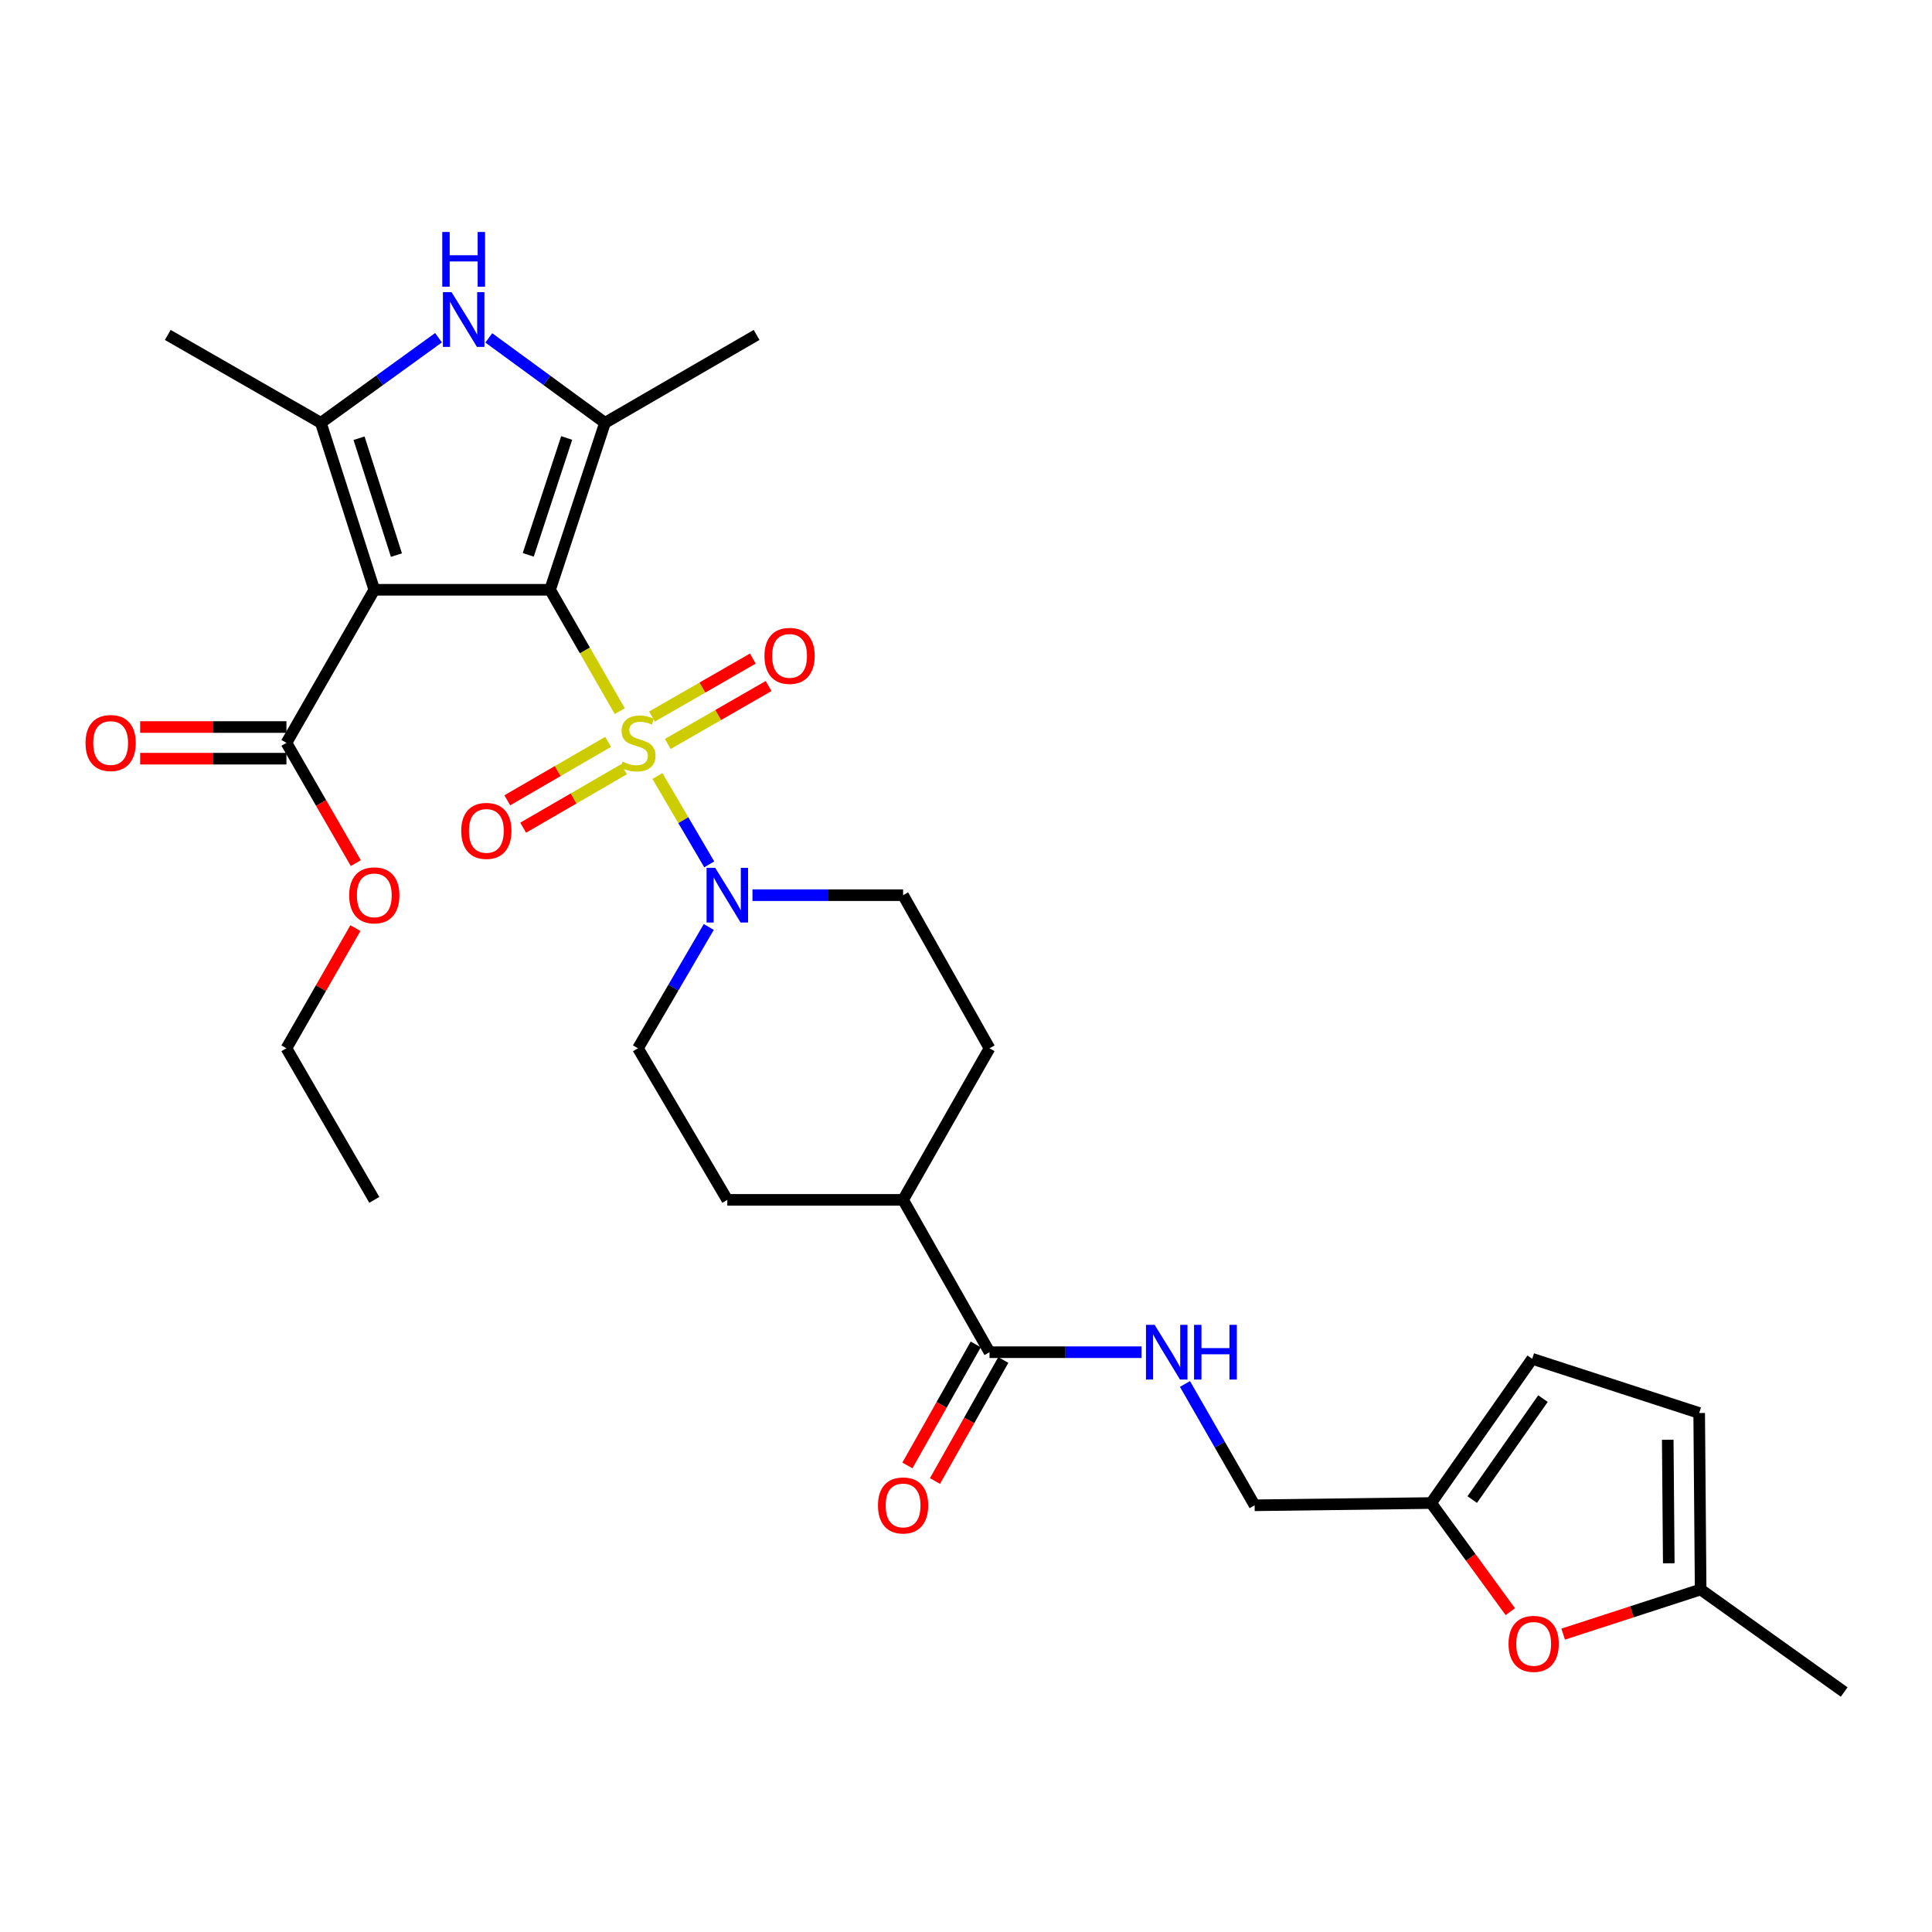 <?xml version='1.0' encoding='iso-8859-1'?>
<svg version='1.1' baseProfile='full'
              xmlns='http://www.w3.org/2000/svg'
                      xmlns:rdkit='http://www.rdkit.org/xml'
                      xmlns:xlink='http://www.w3.org/1999/xlink'
                  xml:space='preserve'
width='1000px' height='1000px' viewBox='0 0 1000 1000'>
<!-- END OF HEADER -->
<rect style='opacity:1.0;fill:#FFFFFF;stroke:none' width='1000' height='1000' x='0' y='0'> </rect>
<path class='bond-0' d='M 284.716,305.272 L 302.754,336.684' style='fill:none;fill-rule:evenodd;stroke:#000000;stroke-width:6px;stroke-linecap:butt;stroke-linejoin:miter;stroke-opacity:1' />
<path class='bond-0' d='M 302.754,336.684 L 320.791,368.097' style='fill:none;fill-rule:evenodd;stroke:#CCCC00;stroke-width:6px;stroke-linecap:butt;stroke-linejoin:miter;stroke-opacity:1' />
<path class='bond-1' d='M 284.716,305.272 L 193.736,305.272' style='fill:none;fill-rule:evenodd;stroke:#000000;stroke-width:6px;stroke-linecap:butt;stroke-linejoin:miter;stroke-opacity:1' />
<path class='bond-2' d='M 284.716,305.272 L 313.143,218.853' style='fill:none;fill-rule:evenodd;stroke:#000000;stroke-width:6px;stroke-linecap:butt;stroke-linejoin:miter;stroke-opacity:1' />
<path class='bond-2' d='M 273.416,287.189 L 293.315,226.696' style='fill:none;fill-rule:evenodd;stroke:#000000;stroke-width:6px;stroke-linecap:butt;stroke-linejoin:miter;stroke-opacity:1' />
<path class='bond-5' d='M 340.28,401.666 L 353.693,424.533' style='fill:none;fill-rule:evenodd;stroke:#CCCC00;stroke-width:6px;stroke-linecap:butt;stroke-linejoin:miter;stroke-opacity:1' />
<path class='bond-5' d='M 353.693,424.533 L 367.106,447.399' style='fill:none;fill-rule:evenodd;stroke:#0000FF;stroke-width:6px;stroke-linecap:butt;stroke-linejoin:miter;stroke-opacity:1' />
<path class='bond-9' d='M 314.755,383.99 L 288.662,399.115' style='fill:none;fill-rule:evenodd;stroke:#CCCC00;stroke-width:6px;stroke-linecap:butt;stroke-linejoin:miter;stroke-opacity:1' />
<path class='bond-9' d='M 288.662,399.115 L 262.569,414.239' style='fill:none;fill-rule:evenodd;stroke:#FF0000;stroke-width:6px;stroke-linecap:butt;stroke-linejoin:miter;stroke-opacity:1' />
<path class='bond-9' d='M 322.971,398.166 L 296.878,413.29' style='fill:none;fill-rule:evenodd;stroke:#CCCC00;stroke-width:6px;stroke-linecap:butt;stroke-linejoin:miter;stroke-opacity:1' />
<path class='bond-9' d='M 296.878,413.29 L 270.786,428.414' style='fill:none;fill-rule:evenodd;stroke:#FF0000;stroke-width:6px;stroke-linecap:butt;stroke-linejoin:miter;stroke-opacity:1' />
<path class='bond-10' d='M 345.636,385.084 L 371.733,370.084' style='fill:none;fill-rule:evenodd;stroke:#CCCC00;stroke-width:6px;stroke-linecap:butt;stroke-linejoin:miter;stroke-opacity:1' />
<path class='bond-10' d='M 371.733,370.084 L 397.83,355.085' style='fill:none;fill-rule:evenodd;stroke:#FF0000;stroke-width:6px;stroke-linecap:butt;stroke-linejoin:miter;stroke-opacity:1' />
<path class='bond-10' d='M 337.471,370.879 L 363.568,355.879' style='fill:none;fill-rule:evenodd;stroke:#CCCC00;stroke-width:6px;stroke-linecap:butt;stroke-linejoin:miter;stroke-opacity:1' />
<path class='bond-10' d='M 363.568,355.879 L 389.666,340.879' style='fill:none;fill-rule:evenodd;stroke:#FF0000;stroke-width:6px;stroke-linecap:butt;stroke-linejoin:miter;stroke-opacity:1' />
<path class='bond-3' d='M 193.736,305.272 L 166.083,218.853' style='fill:none;fill-rule:evenodd;stroke:#000000;stroke-width:6px;stroke-linecap:butt;stroke-linejoin:miter;stroke-opacity:1' />
<path class='bond-3' d='M 205.193,287.316 L 185.836,226.822' style='fill:none;fill-rule:evenodd;stroke:#000000;stroke-width:6px;stroke-linecap:butt;stroke-linejoin:miter;stroke-opacity:1' />
<path class='bond-6' d='M 193.736,305.272 L 148.26,384.501' style='fill:none;fill-rule:evenodd;stroke:#000000;stroke-width:6px;stroke-linecap:butt;stroke-linejoin:miter;stroke-opacity:1' />
<path class='bond-4' d='M 313.143,218.853 L 283.072,196.875' style='fill:none;fill-rule:evenodd;stroke:#000000;stroke-width:6px;stroke-linecap:butt;stroke-linejoin:miter;stroke-opacity:1' />
<path class='bond-4' d='M 283.072,196.875 L 253,174.898' style='fill:none;fill-rule:evenodd;stroke:#0000FF;stroke-width:6px;stroke-linecap:butt;stroke-linejoin:miter;stroke-opacity:1' />
<path class='bond-25' d='M 313.143,218.853 L 391.616,173.358' style='fill:none;fill-rule:evenodd;stroke:#000000;stroke-width:6px;stroke-linecap:butt;stroke-linejoin:miter;stroke-opacity:1' />
<path class='bond-26' d='M 166.083,218.853 L 86.836,173.358' style='fill:none;fill-rule:evenodd;stroke:#000000;stroke-width:6px;stroke-linecap:butt;stroke-linejoin:miter;stroke-opacity:1' />
<path class='bond-30' d='M 166.083,218.853 L 196.529,196.832' style='fill:none;fill-rule:evenodd;stroke:#000000;stroke-width:6px;stroke-linecap:butt;stroke-linejoin:miter;stroke-opacity:1' />
<path class='bond-30' d='M 196.529,196.832 L 226.975,174.811' style='fill:none;fill-rule:evenodd;stroke:#0000FF;stroke-width:6px;stroke-linecap:butt;stroke-linejoin:miter;stroke-opacity:1' />
<path class='bond-16' d='M 389.475,463.347 L 428.458,463.347' style='fill:none;fill-rule:evenodd;stroke:#0000FF;stroke-width:6px;stroke-linecap:butt;stroke-linejoin:miter;stroke-opacity:1' />
<path class='bond-16' d='M 428.458,463.347 L 467.441,463.347' style='fill:none;fill-rule:evenodd;stroke:#000000;stroke-width:6px;stroke-linecap:butt;stroke-linejoin:miter;stroke-opacity:1' />
<path class='bond-17' d='M 366.858,479.801 L 348.534,511.197' style='fill:none;fill-rule:evenodd;stroke:#0000FF;stroke-width:6px;stroke-linecap:butt;stroke-linejoin:miter;stroke-opacity:1' />
<path class='bond-17' d='M 348.534,511.197 L 330.211,542.594' style='fill:none;fill-rule:evenodd;stroke:#000000;stroke-width:6px;stroke-linecap:butt;stroke-linejoin:miter;stroke-opacity:1' />
<path class='bond-19' d='M 148.26,376.308 L 110.403,376.308' style='fill:none;fill-rule:evenodd;stroke:#000000;stroke-width:6px;stroke-linecap:butt;stroke-linejoin:miter;stroke-opacity:1' />
<path class='bond-19' d='M 110.403,376.308 L 72.546,376.308' style='fill:none;fill-rule:evenodd;stroke:#FF0000;stroke-width:6px;stroke-linecap:butt;stroke-linejoin:miter;stroke-opacity:1' />
<path class='bond-19' d='M 148.26,392.693 L 110.403,392.693' style='fill:none;fill-rule:evenodd;stroke:#000000;stroke-width:6px;stroke-linecap:butt;stroke-linejoin:miter;stroke-opacity:1' />
<path class='bond-19' d='M 110.403,392.693 L 72.546,392.693' style='fill:none;fill-rule:evenodd;stroke:#FF0000;stroke-width:6px;stroke-linecap:butt;stroke-linejoin:miter;stroke-opacity:1' />
<path class='bond-24' d='M 148.26,384.501 L 166.212,415.626' style='fill:none;fill-rule:evenodd;stroke:#000000;stroke-width:6px;stroke-linecap:butt;stroke-linejoin:miter;stroke-opacity:1' />
<path class='bond-24' d='M 166.212,415.626 L 184.164,446.751' style='fill:none;fill-rule:evenodd;stroke:#FF0000;stroke-width:6px;stroke-linecap:butt;stroke-linejoin:miter;stroke-opacity:1' />
<path class='bond-7' d='M 512.171,699.895 L 467.441,621.049' style='fill:none;fill-rule:evenodd;stroke:#000000;stroke-width:6px;stroke-linecap:butt;stroke-linejoin:miter;stroke-opacity:1' />
<path class='bond-12' d='M 512.171,699.895 L 551.517,699.895' style='fill:none;fill-rule:evenodd;stroke:#000000;stroke-width:6px;stroke-linecap:butt;stroke-linejoin:miter;stroke-opacity:1' />
<path class='bond-12' d='M 551.517,699.895 L 590.864,699.895' style='fill:none;fill-rule:evenodd;stroke:#0000FF;stroke-width:6px;stroke-linecap:butt;stroke-linejoin:miter;stroke-opacity:1' />
<path class='bond-20' d='M 505.037,695.868 L 487.356,727.189' style='fill:none;fill-rule:evenodd;stroke:#000000;stroke-width:6px;stroke-linecap:butt;stroke-linejoin:miter;stroke-opacity:1' />
<path class='bond-20' d='M 487.356,727.189 L 469.674,758.511' style='fill:none;fill-rule:evenodd;stroke:#FF0000;stroke-width:6px;stroke-linecap:butt;stroke-linejoin:miter;stroke-opacity:1' />
<path class='bond-20' d='M 519.305,703.922 L 501.624,735.244' style='fill:none;fill-rule:evenodd;stroke:#000000;stroke-width:6px;stroke-linecap:butt;stroke-linejoin:miter;stroke-opacity:1' />
<path class='bond-20' d='M 501.624,735.244 L 483.943,766.565' style='fill:none;fill-rule:evenodd;stroke:#FF0000;stroke-width:6px;stroke-linecap:butt;stroke-linejoin:miter;stroke-opacity:1' />
<path class='bond-8' d='M 781.743,834.206 L 761.248,806.087' style='fill:none;fill-rule:evenodd;stroke:#FF0000;stroke-width:6px;stroke-linecap:butt;stroke-linejoin:miter;stroke-opacity:1' />
<path class='bond-8' d='M 761.248,806.087 L 740.754,777.968' style='fill:none;fill-rule:evenodd;stroke:#000000;stroke-width:6px;stroke-linecap:butt;stroke-linejoin:miter;stroke-opacity:1' />
<path class='bond-13' d='M 809.093,845.822 L 844.672,834.273' style='fill:none;fill-rule:evenodd;stroke:#FF0000;stroke-width:6px;stroke-linecap:butt;stroke-linejoin:miter;stroke-opacity:1' />
<path class='bond-13' d='M 844.672,834.273 L 880.25,822.725' style='fill:none;fill-rule:evenodd;stroke:#000000;stroke-width:6px;stroke-linecap:butt;stroke-linejoin:miter;stroke-opacity:1' />
<path class='bond-11' d='M 740.754,777.968 L 649.392,779.133' style='fill:none;fill-rule:evenodd;stroke:#000000;stroke-width:6px;stroke-linecap:butt;stroke-linejoin:miter;stroke-opacity:1' />
<path class='bond-14' d='M 740.754,777.968 L 793.066,703.318' style='fill:none;fill-rule:evenodd;stroke:#000000;stroke-width:6px;stroke-linecap:butt;stroke-linejoin:miter;stroke-opacity:1' />
<path class='bond-14' d='M 762.019,776.173 L 798.637,723.918' style='fill:none;fill-rule:evenodd;stroke:#000000;stroke-width:6px;stroke-linecap:butt;stroke-linejoin:miter;stroke-opacity:1' />
<path class='bond-23' d='M 613.339,716.339 L 631.365,747.736' style='fill:none;fill-rule:evenodd;stroke:#0000FF;stroke-width:6px;stroke-linecap:butt;stroke-linejoin:miter;stroke-opacity:1' />
<path class='bond-23' d='M 631.365,747.736 L 649.392,779.133' style='fill:none;fill-rule:evenodd;stroke:#000000;stroke-width:6px;stroke-linecap:butt;stroke-linejoin:miter;stroke-opacity:1' />
<path class='bond-27' d='M 880.25,822.725 L 954.545,875.793' style='fill:none;fill-rule:evenodd;stroke:#000000;stroke-width:6px;stroke-linecap:butt;stroke-linejoin:miter;stroke-opacity:1' />
<path class='bond-32' d='M 880.25,822.725 L 879.495,731.372' style='fill:none;fill-rule:evenodd;stroke:#000000;stroke-width:6px;stroke-linecap:butt;stroke-linejoin:miter;stroke-opacity:1' />
<path class='bond-32' d='M 863.753,809.157 L 863.224,745.21' style='fill:none;fill-rule:evenodd;stroke:#000000;stroke-width:6px;stroke-linecap:butt;stroke-linejoin:miter;stroke-opacity:1' />
<path class='bond-15' d='M 793.066,703.318 L 879.495,731.372' style='fill:none;fill-rule:evenodd;stroke:#000000;stroke-width:6px;stroke-linecap:butt;stroke-linejoin:miter;stroke-opacity:1' />
<path class='bond-21' d='M 467.441,463.347 L 512.171,542.594' style='fill:none;fill-rule:evenodd;stroke:#000000;stroke-width:6px;stroke-linecap:butt;stroke-linejoin:miter;stroke-opacity:1' />
<path class='bond-22' d='M 330.211,542.594 L 376.461,621.049' style='fill:none;fill-rule:evenodd;stroke:#000000;stroke-width:6px;stroke-linecap:butt;stroke-linejoin:miter;stroke-opacity:1' />
<path class='bond-18' d='M 467.441,621.049 L 376.461,621.049' style='fill:none;fill-rule:evenodd;stroke:#000000;stroke-width:6px;stroke-linecap:butt;stroke-linejoin:miter;stroke-opacity:1' />
<path class='bond-31' d='M 467.441,621.049 L 512.171,542.594' style='fill:none;fill-rule:evenodd;stroke:#000000;stroke-width:6px;stroke-linecap:butt;stroke-linejoin:miter;stroke-opacity:1' />
<path class='bond-28' d='M 183.955,480.391 L 166.108,511.492' style='fill:none;fill-rule:evenodd;stroke:#FF0000;stroke-width:6px;stroke-linecap:butt;stroke-linejoin:miter;stroke-opacity:1' />
<path class='bond-28' d='M 166.108,511.492 L 148.26,542.594' style='fill:none;fill-rule:evenodd;stroke:#000000;stroke-width:6px;stroke-linecap:butt;stroke-linejoin:miter;stroke-opacity:1' />
<path class='bond-29' d='M 148.26,542.594 L 193.736,621.049' style='fill:none;fill-rule:evenodd;stroke:#000000;stroke-width:6px;stroke-linecap:butt;stroke-linejoin:miter;stroke-opacity:1' />
<path  class='atom-1' d='M 322.211 394.221
Q 322.531 394.341, 323.851 394.901
Q 325.171 395.461, 326.611 395.821
Q 328.091 396.141, 329.531 396.141
Q 332.211 396.141, 333.771 394.861
Q 335.331 393.541, 335.331 391.261
Q 335.331 389.701, 334.531 388.741
Q 333.771 387.781, 332.571 387.261
Q 331.371 386.741, 329.371 386.141
Q 326.851 385.381, 325.331 384.661
Q 323.851 383.941, 322.771 382.421
Q 321.731 380.901, 321.731 378.341
Q 321.731 374.781, 324.131 372.581
Q 326.571 370.381, 331.371 370.381
Q 334.651 370.381, 338.371 371.941
L 337.451 375.021
Q 334.051 373.621, 331.491 373.621
Q 328.731 373.621, 327.211 374.781
Q 325.691 375.901, 325.731 377.861
Q 325.731 379.381, 326.491 380.301
Q 327.291 381.221, 328.411 381.741
Q 329.571 382.261, 331.491 382.861
Q 334.051 383.661, 335.571 384.461
Q 337.091 385.261, 338.171 386.901
Q 339.291 388.501, 339.291 391.261
Q 339.291 395.181, 336.651 397.301
Q 334.051 399.381, 329.691 399.381
Q 327.171 399.381, 325.251 398.821
Q 323.371 398.301, 321.131 397.381
L 322.211 394.221
' fill='#CCCC00'/>
<path  class='atom-5' d='M 233.735 151.233
L 243.015 166.233
Q 243.935 167.713, 245.415 170.393
Q 246.895 173.073, 246.975 173.233
L 246.975 151.233
L 250.735 151.233
L 250.735 179.553
L 246.855 179.553
L 236.895 163.153
Q 235.735 161.233, 234.495 159.033
Q 233.295 156.833, 232.935 156.153
L 232.935 179.553
L 229.255 179.553
L 229.255 151.233
L 233.735 151.233
' fill='#0000FF'/>
<path  class='atom-5' d='M 228.915 120.081
L 232.755 120.081
L 232.755 132.121
L 247.235 132.121
L 247.235 120.081
L 251.075 120.081
L 251.075 148.401
L 247.235 148.401
L 247.235 135.321
L 232.755 135.321
L 232.755 148.401
L 228.915 148.401
L 228.915 120.081
' fill='#0000FF'/>
<path  class='atom-6' d='M 370.201 449.187
L 379.481 464.187
Q 380.401 465.667, 381.881 468.347
Q 383.361 471.027, 383.441 471.187
L 383.441 449.187
L 387.201 449.187
L 387.201 477.507
L 383.321 477.507
L 373.361 461.107
Q 372.201 459.187, 370.961 456.987
Q 369.761 454.787, 369.401 454.107
L 369.401 477.507
L 365.721 477.507
L 365.721 449.187
L 370.201 449.187
' fill='#0000FF'/>
<path  class='atom-9' d='M 780.822 850.859
Q 780.822 844.059, 784.182 840.259
Q 787.542 836.459, 793.822 836.459
Q 800.102 836.459, 803.462 840.259
Q 806.822 844.059, 806.822 850.859
Q 806.822 857.739, 803.422 861.659
Q 800.022 865.539, 793.822 865.539
Q 787.582 865.539, 784.182 861.659
Q 780.822 857.779, 780.822 850.859
M 793.822 862.339
Q 798.142 862.339, 800.462 859.459
Q 802.822 856.539, 802.822 850.859
Q 802.822 845.299, 800.462 842.499
Q 798.142 839.659, 793.822 839.659
Q 789.502 839.659, 787.142 842.459
Q 784.822 845.259, 784.822 850.859
Q 784.822 856.579, 787.142 859.459
Q 789.502 862.339, 793.822 862.339
' fill='#FF0000'/>
<path  class='atom-10' d='M 238.738 430.066
Q 238.738 423.266, 242.098 419.466
Q 245.458 415.666, 251.738 415.666
Q 258.018 415.666, 261.378 419.466
Q 264.738 423.266, 264.738 430.066
Q 264.738 436.946, 261.338 440.866
Q 257.938 444.746, 251.738 444.746
Q 245.498 444.746, 242.098 440.866
Q 238.738 436.986, 238.738 430.066
M 251.738 441.546
Q 256.058 441.546, 258.378 438.666
Q 260.738 435.746, 260.738 430.066
Q 260.738 424.506, 258.378 421.706
Q 256.058 418.866, 251.738 418.866
Q 247.418 418.866, 245.058 421.666
Q 242.738 424.466, 242.738 430.066
Q 242.738 435.786, 245.058 438.666
Q 247.418 441.546, 251.738 441.546
' fill='#FF0000'/>
<path  class='atom-11' d='M 395.684 339.478
Q 395.684 332.678, 399.044 328.878
Q 402.404 325.078, 408.684 325.078
Q 414.964 325.078, 418.324 328.878
Q 421.684 332.678, 421.684 339.478
Q 421.684 346.358, 418.284 350.278
Q 414.884 354.158, 408.684 354.158
Q 402.444 354.158, 399.044 350.278
Q 395.684 346.398, 395.684 339.478
M 408.684 350.958
Q 413.004 350.958, 415.324 348.078
Q 417.684 345.158, 417.684 339.478
Q 417.684 333.918, 415.324 331.118
Q 413.004 328.278, 408.684 328.278
Q 404.364 328.278, 402.004 331.078
Q 399.684 333.878, 399.684 339.478
Q 399.684 345.198, 402.004 348.078
Q 404.364 350.958, 408.684 350.958
' fill='#FF0000'/>
<path  class='atom-13' d='M 597.637 685.735
L 606.917 700.735
Q 607.837 702.215, 609.317 704.895
Q 610.797 707.575, 610.877 707.735
L 610.877 685.735
L 614.637 685.735
L 614.637 714.055
L 610.757 714.055
L 600.797 697.655
Q 599.637 695.735, 598.397 693.535
Q 597.197 691.335, 596.837 690.655
L 596.837 714.055
L 593.157 714.055
L 593.157 685.735
L 597.637 685.735
' fill='#0000FF'/>
<path  class='atom-13' d='M 618.037 685.735
L 621.877 685.735
L 621.877 697.775
L 636.357 697.775
L 636.357 685.735
L 640.197 685.735
L 640.197 714.055
L 636.357 714.055
L 636.357 700.975
L 621.877 700.975
L 621.877 714.055
L 618.037 714.055
L 618.037 685.735
' fill='#0000FF'/>
<path  class='atom-20' d='M 44.271 384.581
Q 44.271 377.781, 47.631 373.981
Q 50.991 370.181, 57.271 370.181
Q 63.551 370.181, 66.911 373.981
Q 70.271 377.781, 70.271 384.581
Q 70.271 391.461, 66.871 395.381
Q 63.471 399.261, 57.271 399.261
Q 51.031 399.261, 47.631 395.381
Q 44.271 391.501, 44.271 384.581
M 57.271 396.061
Q 61.591 396.061, 63.911 393.181
Q 66.271 390.261, 66.271 384.581
Q 66.271 379.021, 63.911 376.221
Q 61.591 373.381, 57.271 373.381
Q 52.951 373.381, 50.591 376.181
Q 48.271 378.981, 48.271 384.581
Q 48.271 390.301, 50.591 393.181
Q 52.951 396.061, 57.271 396.061
' fill='#FF0000'/>
<path  class='atom-21' d='M 454.441 779.213
Q 454.441 772.413, 457.801 768.613
Q 461.161 764.813, 467.441 764.813
Q 473.721 764.813, 477.081 768.613
Q 480.441 772.413, 480.441 779.213
Q 480.441 786.093, 477.041 790.013
Q 473.641 793.893, 467.441 793.893
Q 461.201 793.893, 457.801 790.013
Q 454.441 786.133, 454.441 779.213
M 467.441 790.693
Q 471.761 790.693, 474.081 787.813
Q 476.441 784.893, 476.441 779.213
Q 476.441 773.653, 474.081 770.853
Q 471.761 768.013, 467.441 768.013
Q 463.121 768.013, 460.761 770.813
Q 458.441 773.613, 458.441 779.213
Q 458.441 784.933, 460.761 787.813
Q 463.121 790.693, 467.441 790.693
' fill='#FF0000'/>
<path  class='atom-25' d='M 180.736 463.427
Q 180.736 456.627, 184.096 452.827
Q 187.456 449.027, 193.736 449.027
Q 200.016 449.027, 203.376 452.827
Q 206.736 456.627, 206.736 463.427
Q 206.736 470.307, 203.336 474.227
Q 199.936 478.107, 193.736 478.107
Q 187.496 478.107, 184.096 474.227
Q 180.736 470.347, 180.736 463.427
M 193.736 474.907
Q 198.056 474.907, 200.376 472.027
Q 202.736 469.107, 202.736 463.427
Q 202.736 457.867, 200.376 455.067
Q 198.056 452.227, 193.736 452.227
Q 189.416 452.227, 187.056 455.027
Q 184.736 457.827, 184.736 463.427
Q 184.736 469.147, 187.056 472.027
Q 189.416 474.907, 193.736 474.907
' fill='#FF0000'/>
</svg>
